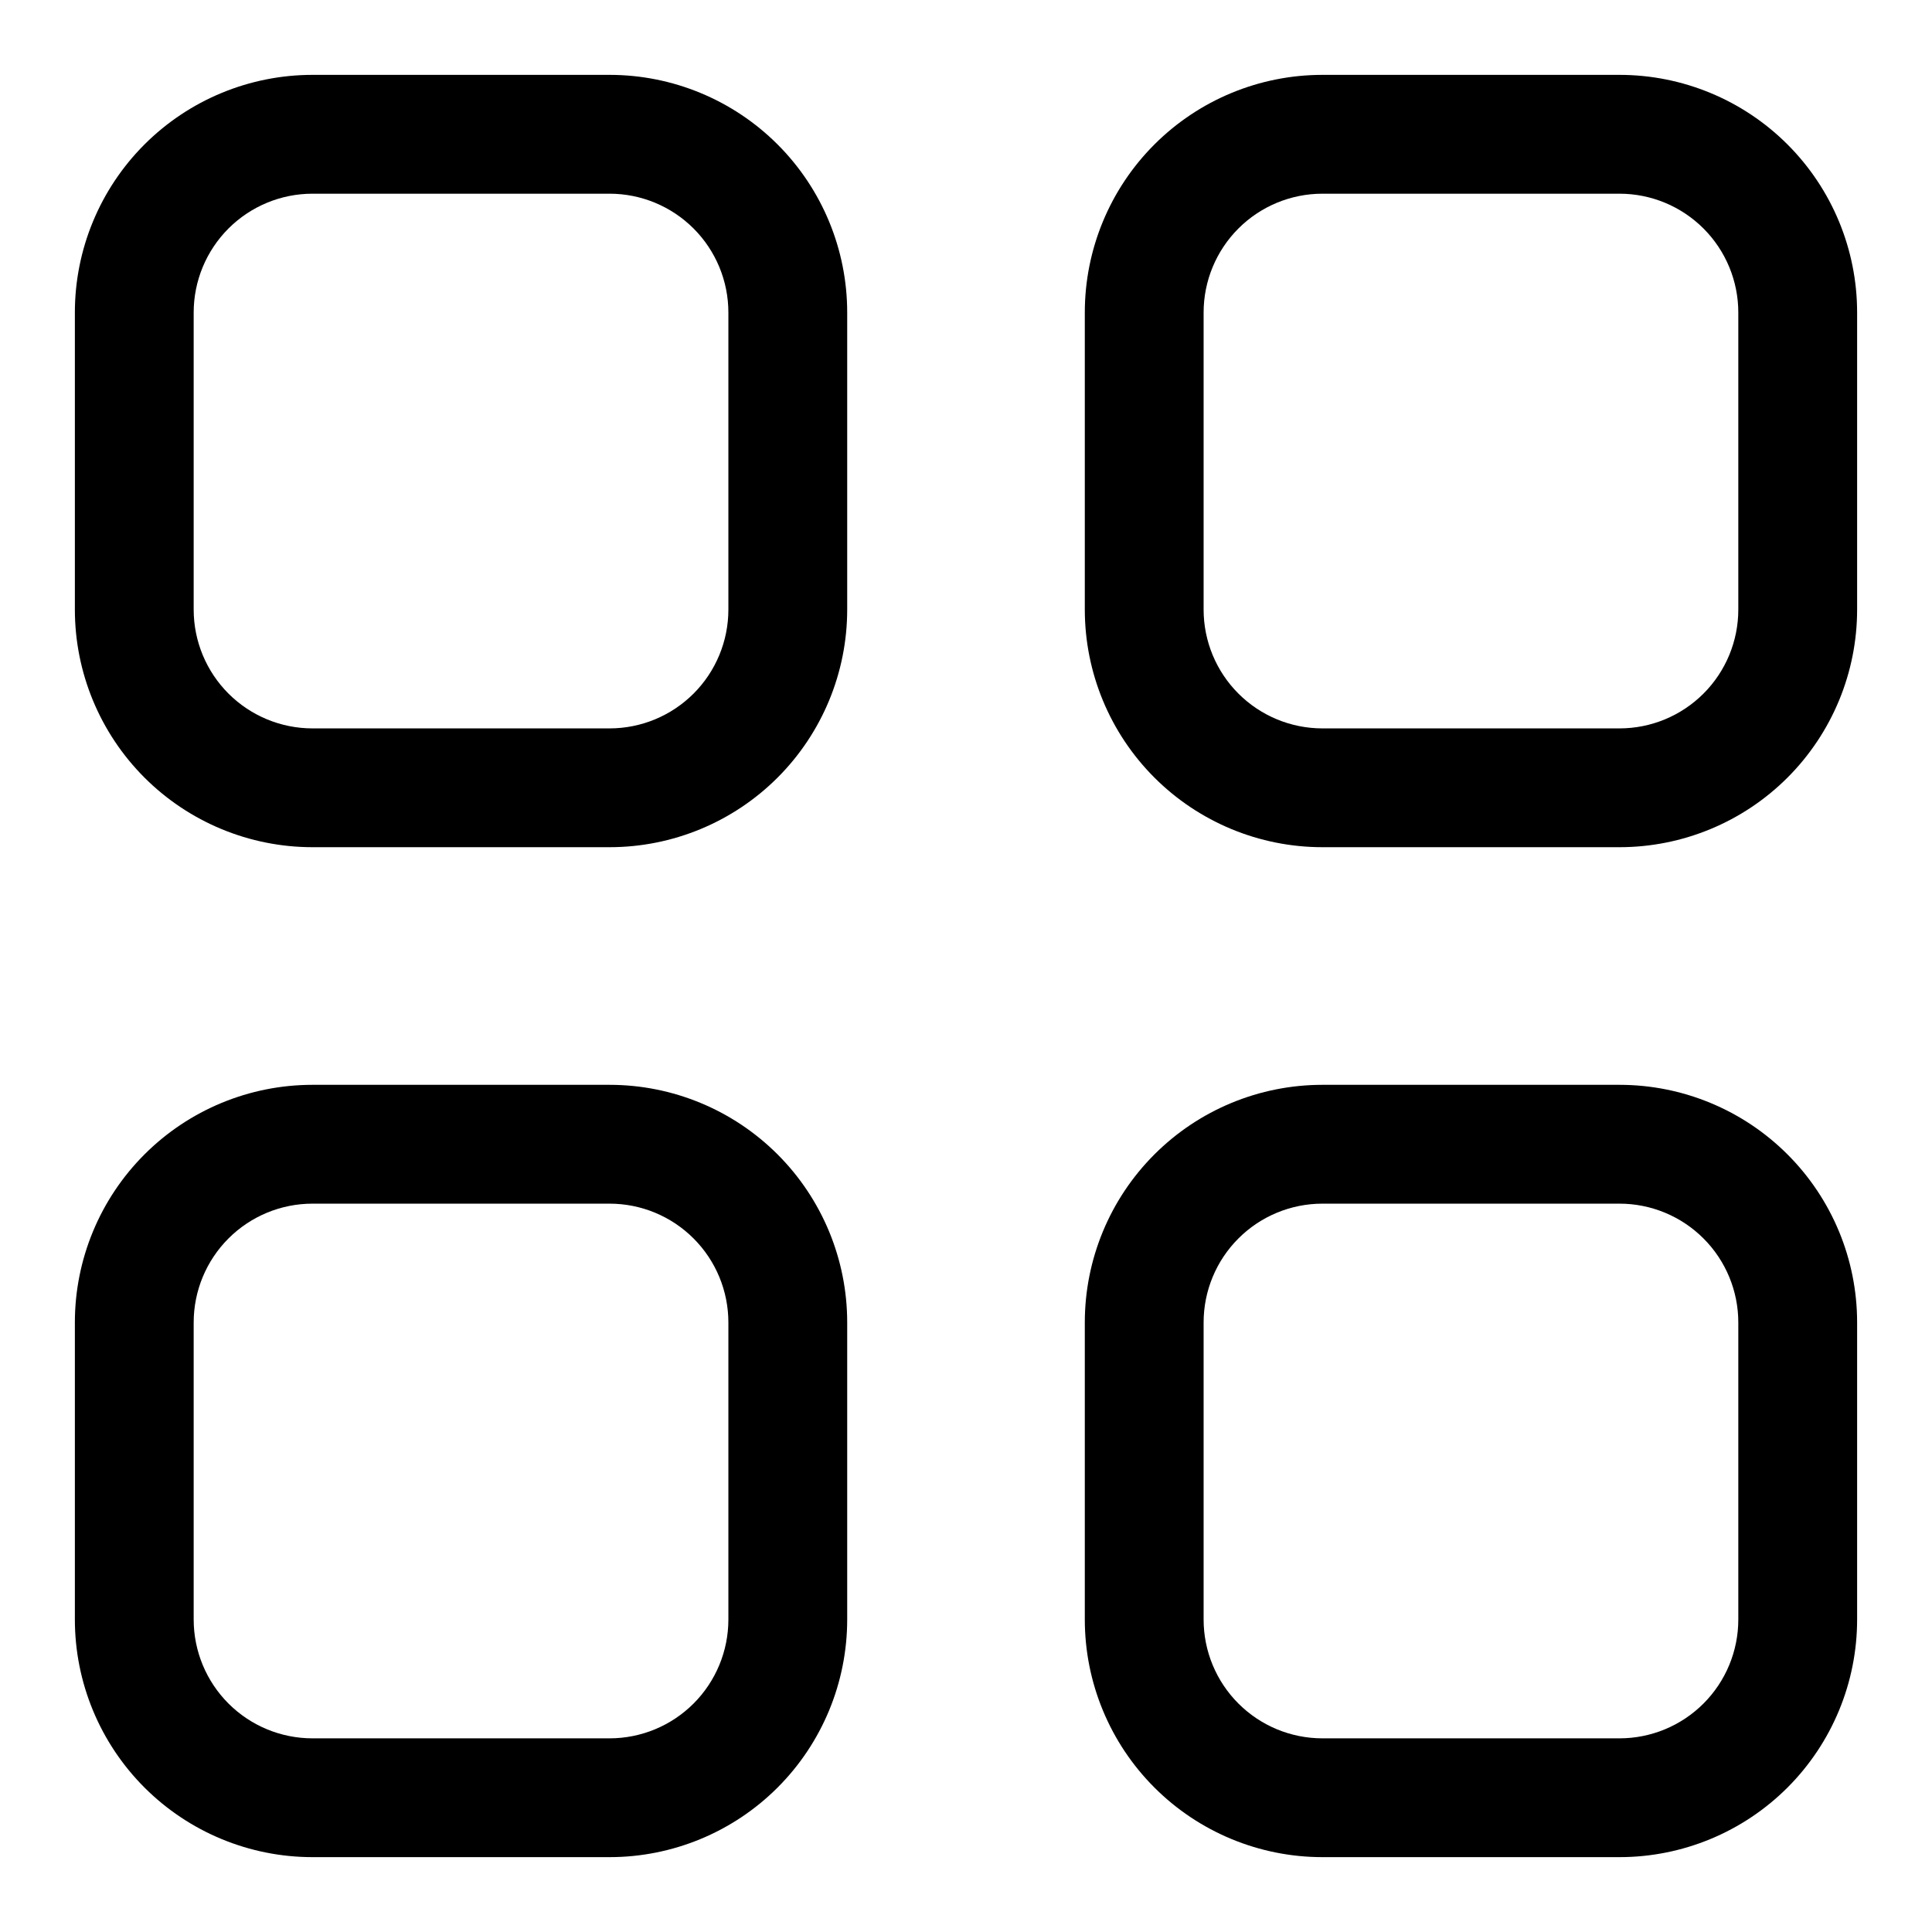 <?xml version="1.0" encoding="UTF-8"?>
<!-- Uploaded to: ICON Repo, www.svgrepo.com, Generator: ICON Repo Mixer Tools -->
<svg fill="#000000" width="800px" height="800px" version="1.1" viewBox="144 144 512 512" xmlns="http://www.w3.org/2000/svg">
 <g>
  <path d="m305.54 163.84h-78.723c-16.699 0-32.719 6.637-44.531 18.445-11.809 11.812-18.445 27.832-18.445 44.531v78.723c0 16.703 6.637 32.719 18.445 44.531 11.812 11.809 27.832 18.445 44.531 18.445h78.723c16.703 0 32.719-6.637 44.531-18.445 11.809-11.812 18.445-27.828 18.445-44.531v-78.723c0-16.699-6.637-32.719-18.445-44.531-11.812-11.809-27.828-18.445-44.531-18.445zm31.488 141.7v0.004c0 8.352-3.32 16.359-9.223 22.266-5.906 5.902-13.914 9.223-22.266 9.223h-78.723c-8.352 0-16.359-3.32-22.266-9.223-5.902-5.906-9.223-13.914-9.223-22.266v-78.723c0-8.352 3.32-16.359 9.223-22.266 5.906-5.902 13.914-9.223 22.266-9.223h78.723c8.352 0 16.359 3.32 22.266 9.223 5.902 5.906 9.223 13.914 9.223 22.266z"/>
  <path d="m573.18 163.84h-78.723c-16.699 0-32.719 6.637-44.527 18.445-11.812 11.812-18.445 27.832-18.445 44.531v78.723c0 16.703 6.633 32.719 18.445 44.531 11.809 11.809 27.828 18.445 44.527 18.445h78.723c16.703 0 32.719-6.637 44.531-18.445 11.809-11.812 18.445-27.828 18.445-44.531v-78.723c0-16.699-6.637-32.719-18.445-44.531-11.812-11.809-27.828-18.445-44.531-18.445zm31.488 141.7v0.004c0 8.352-3.316 16.359-9.223 22.266-5.906 5.902-13.914 9.223-22.266 9.223h-78.723c-8.348 0-16.359-3.32-22.262-9.223-5.906-5.906-9.223-13.914-9.223-22.266v-78.723c0-8.352 3.316-16.359 9.223-22.266 5.902-5.902 13.914-9.223 22.262-9.223h78.723c8.352 0 16.359 3.32 22.266 9.223 5.906 5.906 9.223 13.914 9.223 22.266z"/>
  <path d="m305.54 431.49h-78.723c-16.699 0-32.719 6.633-44.531 18.445-11.809 11.809-18.445 27.828-18.445 44.527v78.723c0 16.703 6.637 32.719 18.445 44.531 11.812 11.809 27.832 18.445 44.531 18.445h78.723c16.703 0 32.719-6.637 44.531-18.445 11.809-11.812 18.445-27.828 18.445-44.531v-78.723c0-16.699-6.637-32.719-18.445-44.527-11.812-11.812-27.828-18.445-44.531-18.445zm31.488 141.7c0 8.352-3.32 16.359-9.223 22.266-5.906 5.906-13.914 9.223-22.266 9.223h-78.723c-8.352 0-16.359-3.316-22.266-9.223-5.902-5.906-9.223-13.914-9.223-22.266v-78.723c0-8.348 3.32-16.359 9.223-22.262 5.906-5.906 13.914-9.223 22.266-9.223h78.723c8.352 0 16.359 3.316 22.266 9.223 5.902 5.902 9.223 13.914 9.223 22.262z"/>
  <path d="m573.18 431.49h-78.723c-16.699 0-32.719 6.633-44.527 18.445-11.812 11.809-18.445 27.828-18.445 44.527v78.723c0 16.703 6.633 32.719 18.445 44.531 11.809 11.809 27.828 18.445 44.527 18.445h78.723c16.703 0 32.719-6.637 44.531-18.445 11.809-11.812 18.445-27.828 18.445-44.531v-78.723c0-16.699-6.637-32.719-18.445-44.527-11.812-11.812-27.828-18.445-44.531-18.445zm31.488 141.7c0 8.352-3.316 16.359-9.223 22.266s-13.914 9.223-22.266 9.223h-78.723c-8.348 0-16.359-3.316-22.262-9.223-5.906-5.906-9.223-13.914-9.223-22.266v-78.723c0-8.348 3.316-16.359 9.223-22.262 5.902-5.906 13.914-9.223 22.262-9.223h78.723c8.352 0 16.359 3.316 22.266 9.223 5.906 5.902 9.223 13.914 9.223 22.262z"/>
 </g>
</svg>
